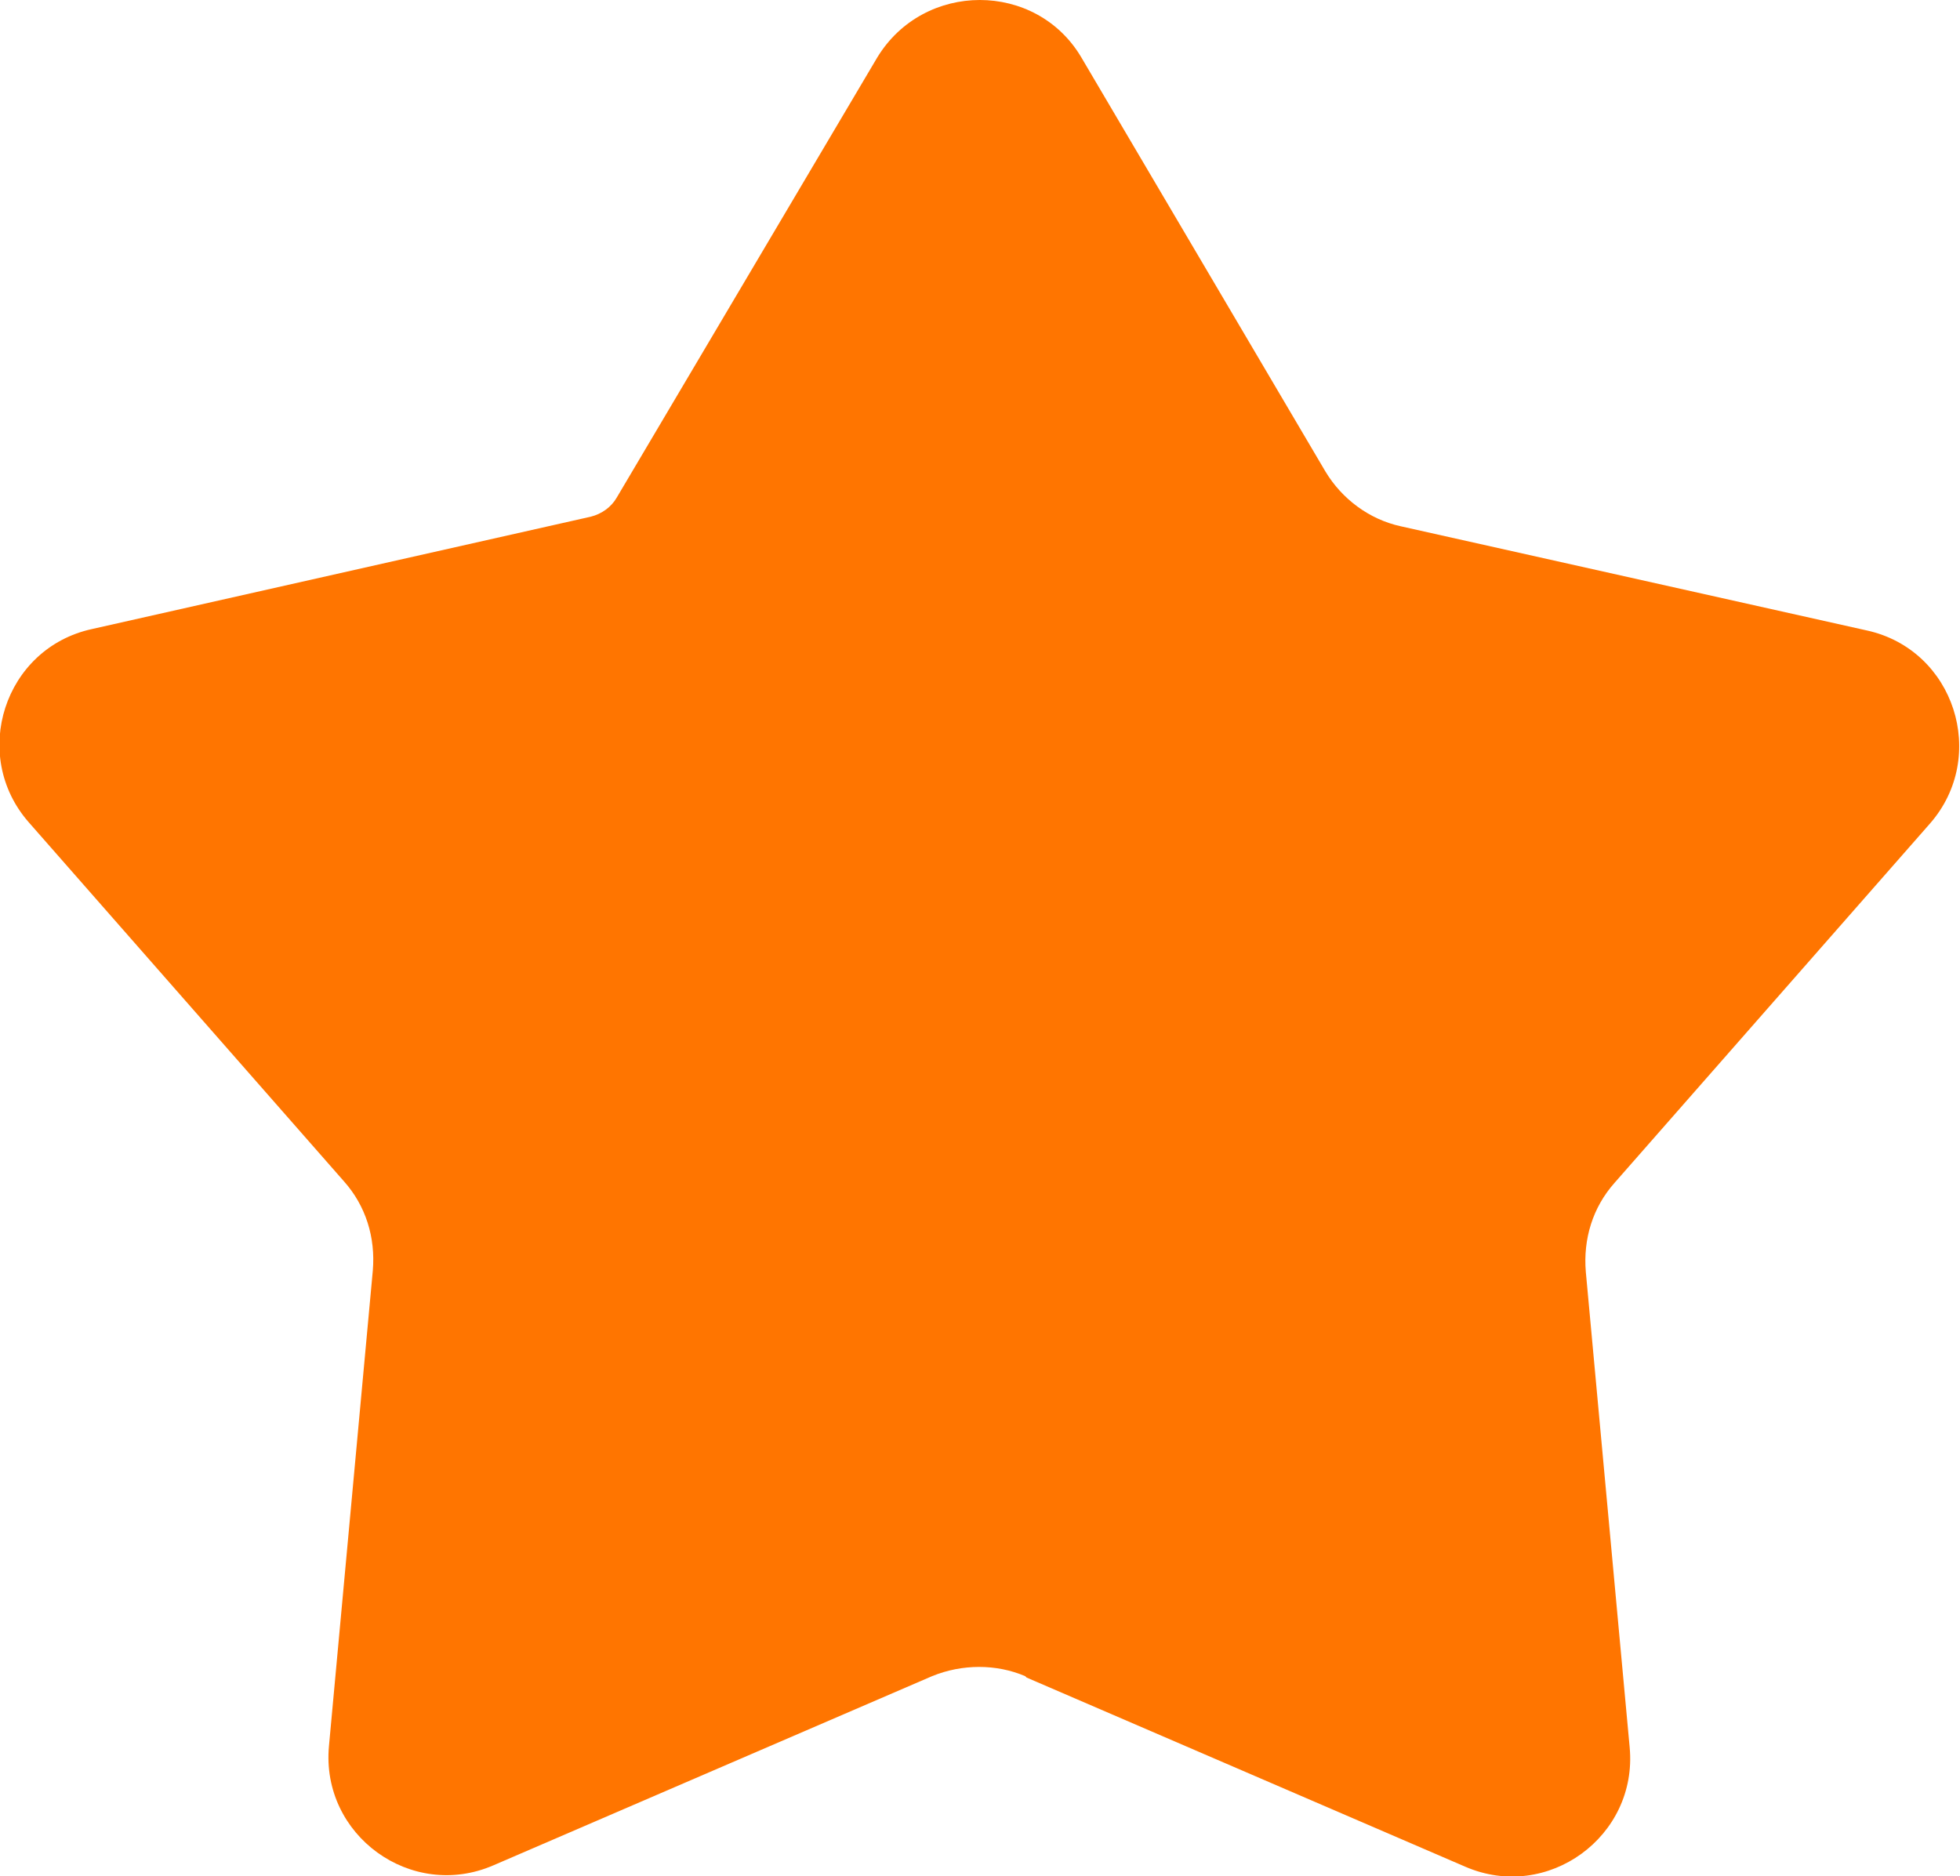 <?xml version="1.0" encoding="UTF-8"?>
<svg xmlns="http://www.w3.org/2000/svg" id="Ebene_1" data-name="Ebene 1" viewBox="0 0 14.3 13.69">
  <defs>
    <style>
      .cls-1 {
        fill: #ff7500;
        stroke-width: 0px;
      }
    </style>
  </defs>
  <path class="cls-1" d="m7.49,12.24l3.2,1.38c.6.26,1.26-.22,1.2-.87l-.32-3.47c-.02-.24.05-.47.21-.65l2.3-2.62c.43-.49.18-1.27-.46-1.41l-3.4-.76c-.23-.05-.43-.2-.55-.4L7.89.42c-.33-.56-1.15-.56-1.49,0l-1.9,3.21c-.04.07-.11.12-.19.14l-3.64.82c-.64.14-.89.92-.46,1.41l2.3,2.62c.16.18.23.41.21.65l-.32,3.47c-.06.65.6,1.13,1.2.87l3.2-1.38c.22-.09.47-.09.68,0Z"></path>
</svg>
